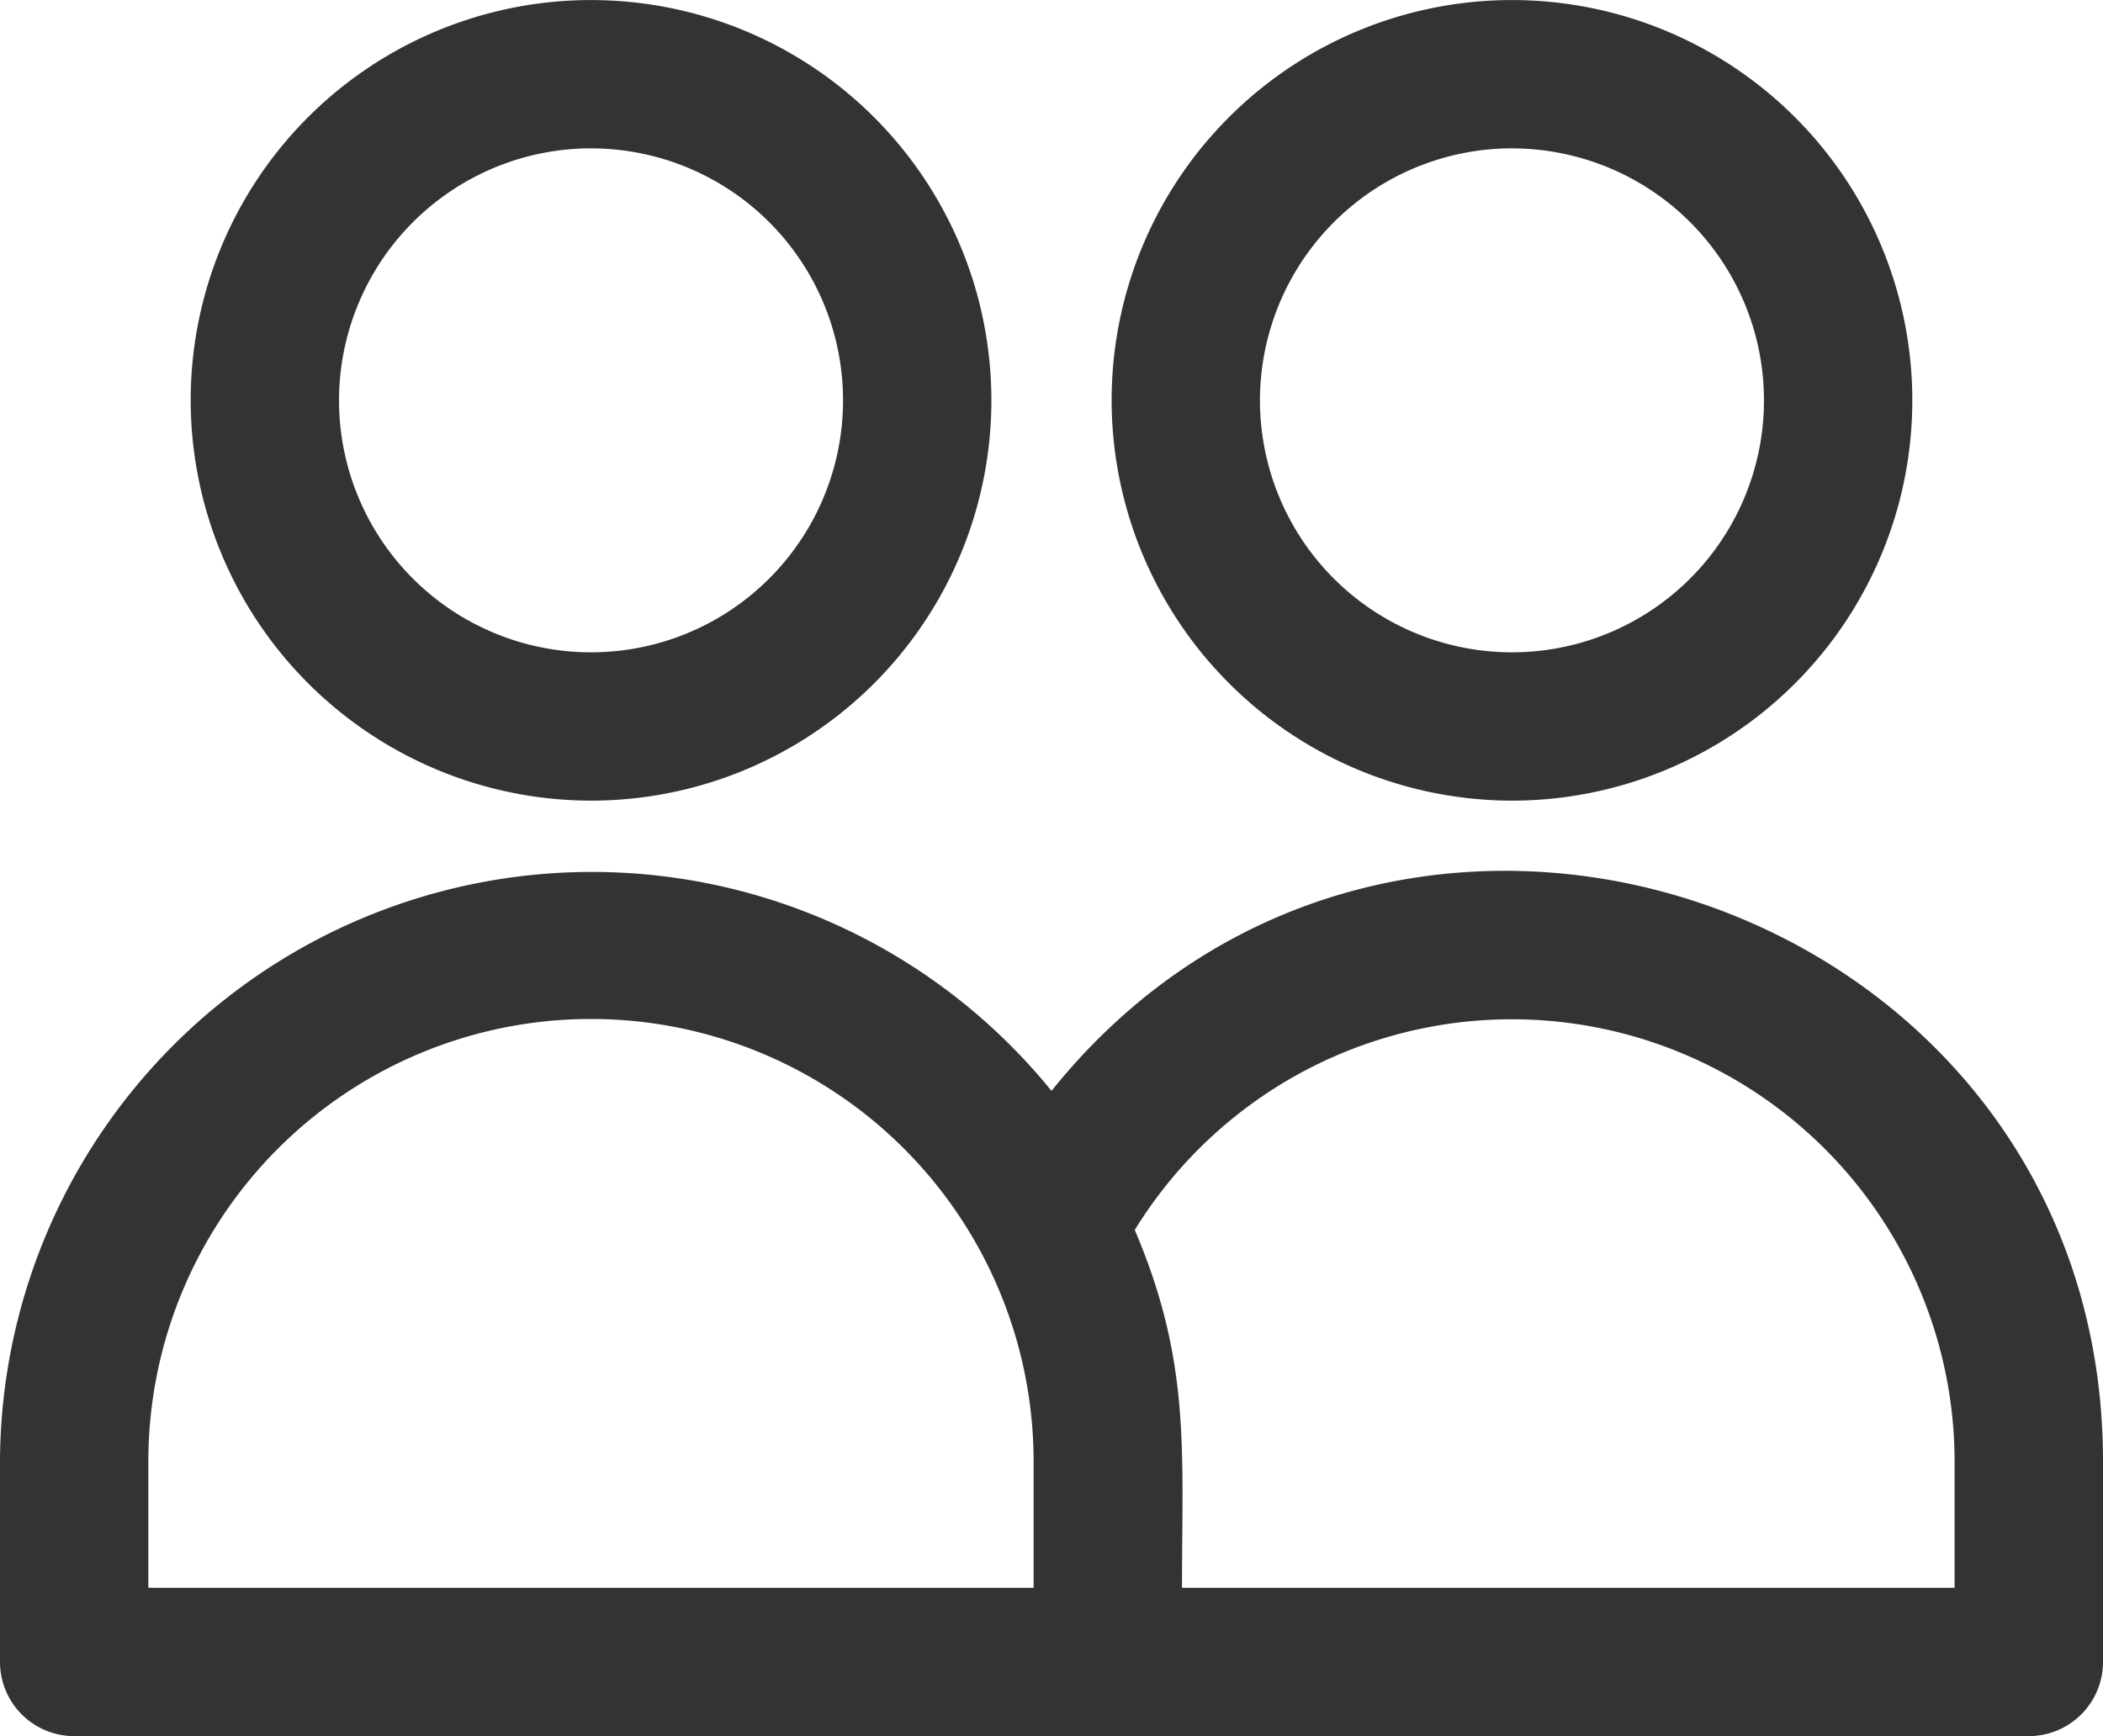 <svg id="couple" xmlns="http://www.w3.org/2000/svg" width="35.258" height="29.112" viewBox="0 0 35.258 29.112">
  <g id="Group_1929" data-name="Group 1929">
    <g id="Group_1928" data-name="Group 1928">
      <path id="Path_1752" data-name="Path 1752" d="M53.131,58.053a6.712,6.712,0,1,0-6.712-6.712A6.72,6.72,0,0,0,53.131,58.053Zm0-10.937a4.225,4.225,0,1,1-4.225,4.225A4.23,4.23,0,0,1,53.131,47.115Z" transform="translate(-43.222 -44.628)" fill="#333"/>
      <path id="Path_1753" data-name="Path 1753" d="M277.348,58.053a6.712,6.712,0,1,0-6.712-6.712A6.72,6.72,0,0,0,277.348,58.053Zm0-10.937a4.225,4.225,0,1,1-4.225,4.225A4.23,4.23,0,0,1,277.348,47.115Z" transform="translate(-251.999 -44.628)" fill="#333"/>
      <path id="Path_1754" data-name="Path 1754" d="M17.629,260.338A9.923,9.923,0,0,0,0,266.553v3.36a1.244,1.244,0,0,0,1.244,1.244H34.014a1.244,1.244,0,0,0,1.244-1.244v-3.36C35.258,257.2,23.429,253.109,17.629,260.338Zm-.3,8.332H2.487v-2.117a7.421,7.421,0,0,1,14.842,0v2.117Zm15.441,0H19.817c0-2.324.148-3.793-.792-6a7.423,7.423,0,0,1,13.745,3.887v2.117Z" transform="translate(0 -242.046)" fill="#333"/>
    </g>
  </g>
</svg>
